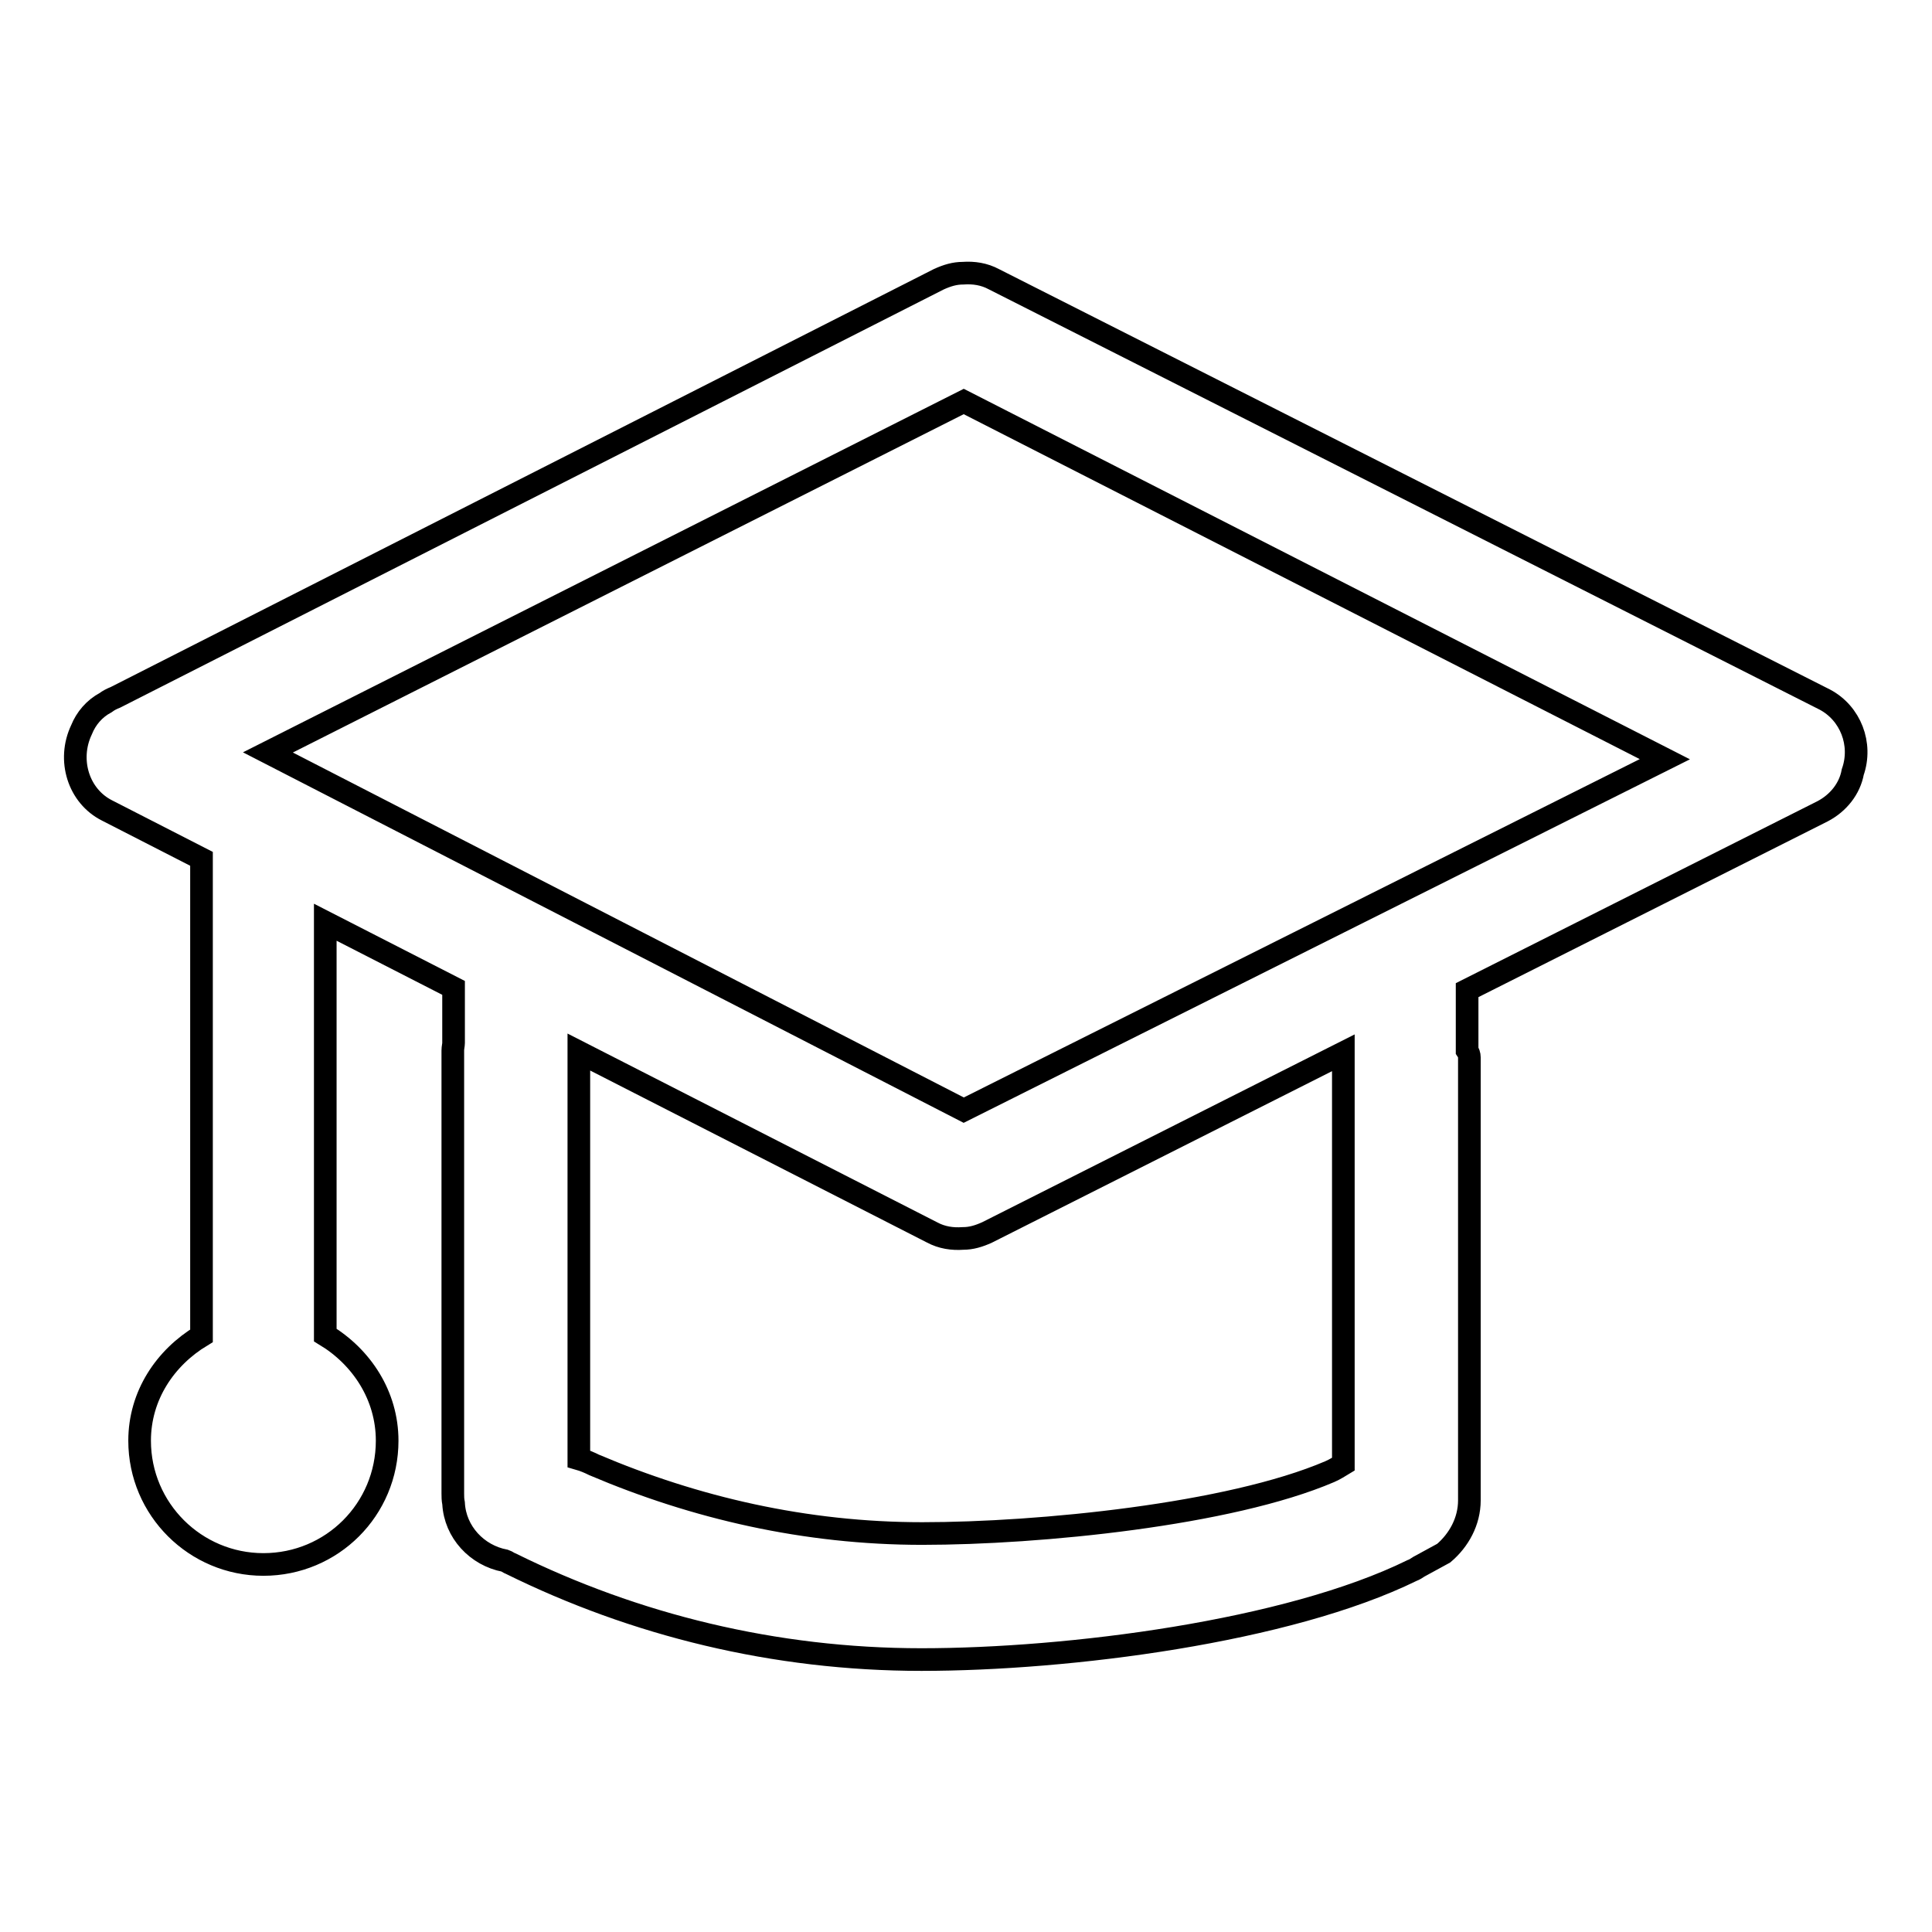 <?xml version="1.0" encoding="utf-8"?>
<!-- Svg Vector Icons : http://www.onlinewebfonts.com/icon -->
<!DOCTYPE svg PUBLIC "-//W3C//DTD SVG 1.1//EN" "http://www.w3.org/Graphics/SVG/1.1/DTD/svg11.dtd">
<svg version="1.1" xmlns="http://www.w3.org/2000/svg" xmlns:xlink="http://www.w3.org/1999/xlink" x="0px" y="0px" viewBox="0 0 256 256" enable-background="new 0 0 256 256" xml:space="preserve">
<g><g><path stroke-width="3" fill-opacity="0" stroke="#000000"  d="M241.8,92.7L131.7,37c-1.3-0.7-2.7-0.9-4.1-0.8c-1.1,0-2.1,0.3-3.2,0.8L15.3,92.4c-0.5,0.2-0.9,0.4-1.3,0.7c-1.5,0.8-2.6,2.1-3.2,3.6c-1.9,4-0.4,8.8,3.4,10.7l12.5,6.4v63.2c-4.8,2.9-8.2,7.9-8.2,13.9c0,9.1,7.4,16.4,16.4,16.4c9.1,0,16.4-7.3,16.4-16.4c0-6-3.4-11.1-8.2-14v-54.7l17,8.7v7.3c0,0.3-0.1,0.6-0.1,1v49.4v9.3c0,0.4,0,0.8,0.1,1.3c0.2,3.8,3.1,6.9,6.8,7.6c0.3,0.1,0.5,0.3,0.8,0.4c16.4,8.1,34.9,12.7,54.4,12.7c19.5,0,48.5-3.7,65-11.8c0.3-0.1,0.6-0.3,0.9-0.5c1.1-0.6,2.2-1.2,3.3-1.8c2-1.7,3.4-4.2,3.4-7v-9.3v-49.4c0-0.3-0.1-0.6-0.3-0.9v-8l47.1-23.7c2.1-1.1,3.6-3,4-5.2C246.8,98.6,245.2,94.5,241.8,92.7z M127.7,53.2l92.9,47.4l-92.9,46.5L35.5,99.7L127.7,53.2z M122.2,203.2c-15.5,0-30.1-3.4-43.5-9.1c-0.6-0.3-1.3-0.6-2-0.8v-53.9l46.8,23.9c1.3,0.7,2.7,0.9,4.1,0.8c1.1,0,2.1-0.3,3.2-0.8l47.2-23.8V194c-0.5,0.3-1.1,0.7-1.8,1C162.9,200.7,137.7,203.2,122.2,203.2z"/></g></g>
</svg>